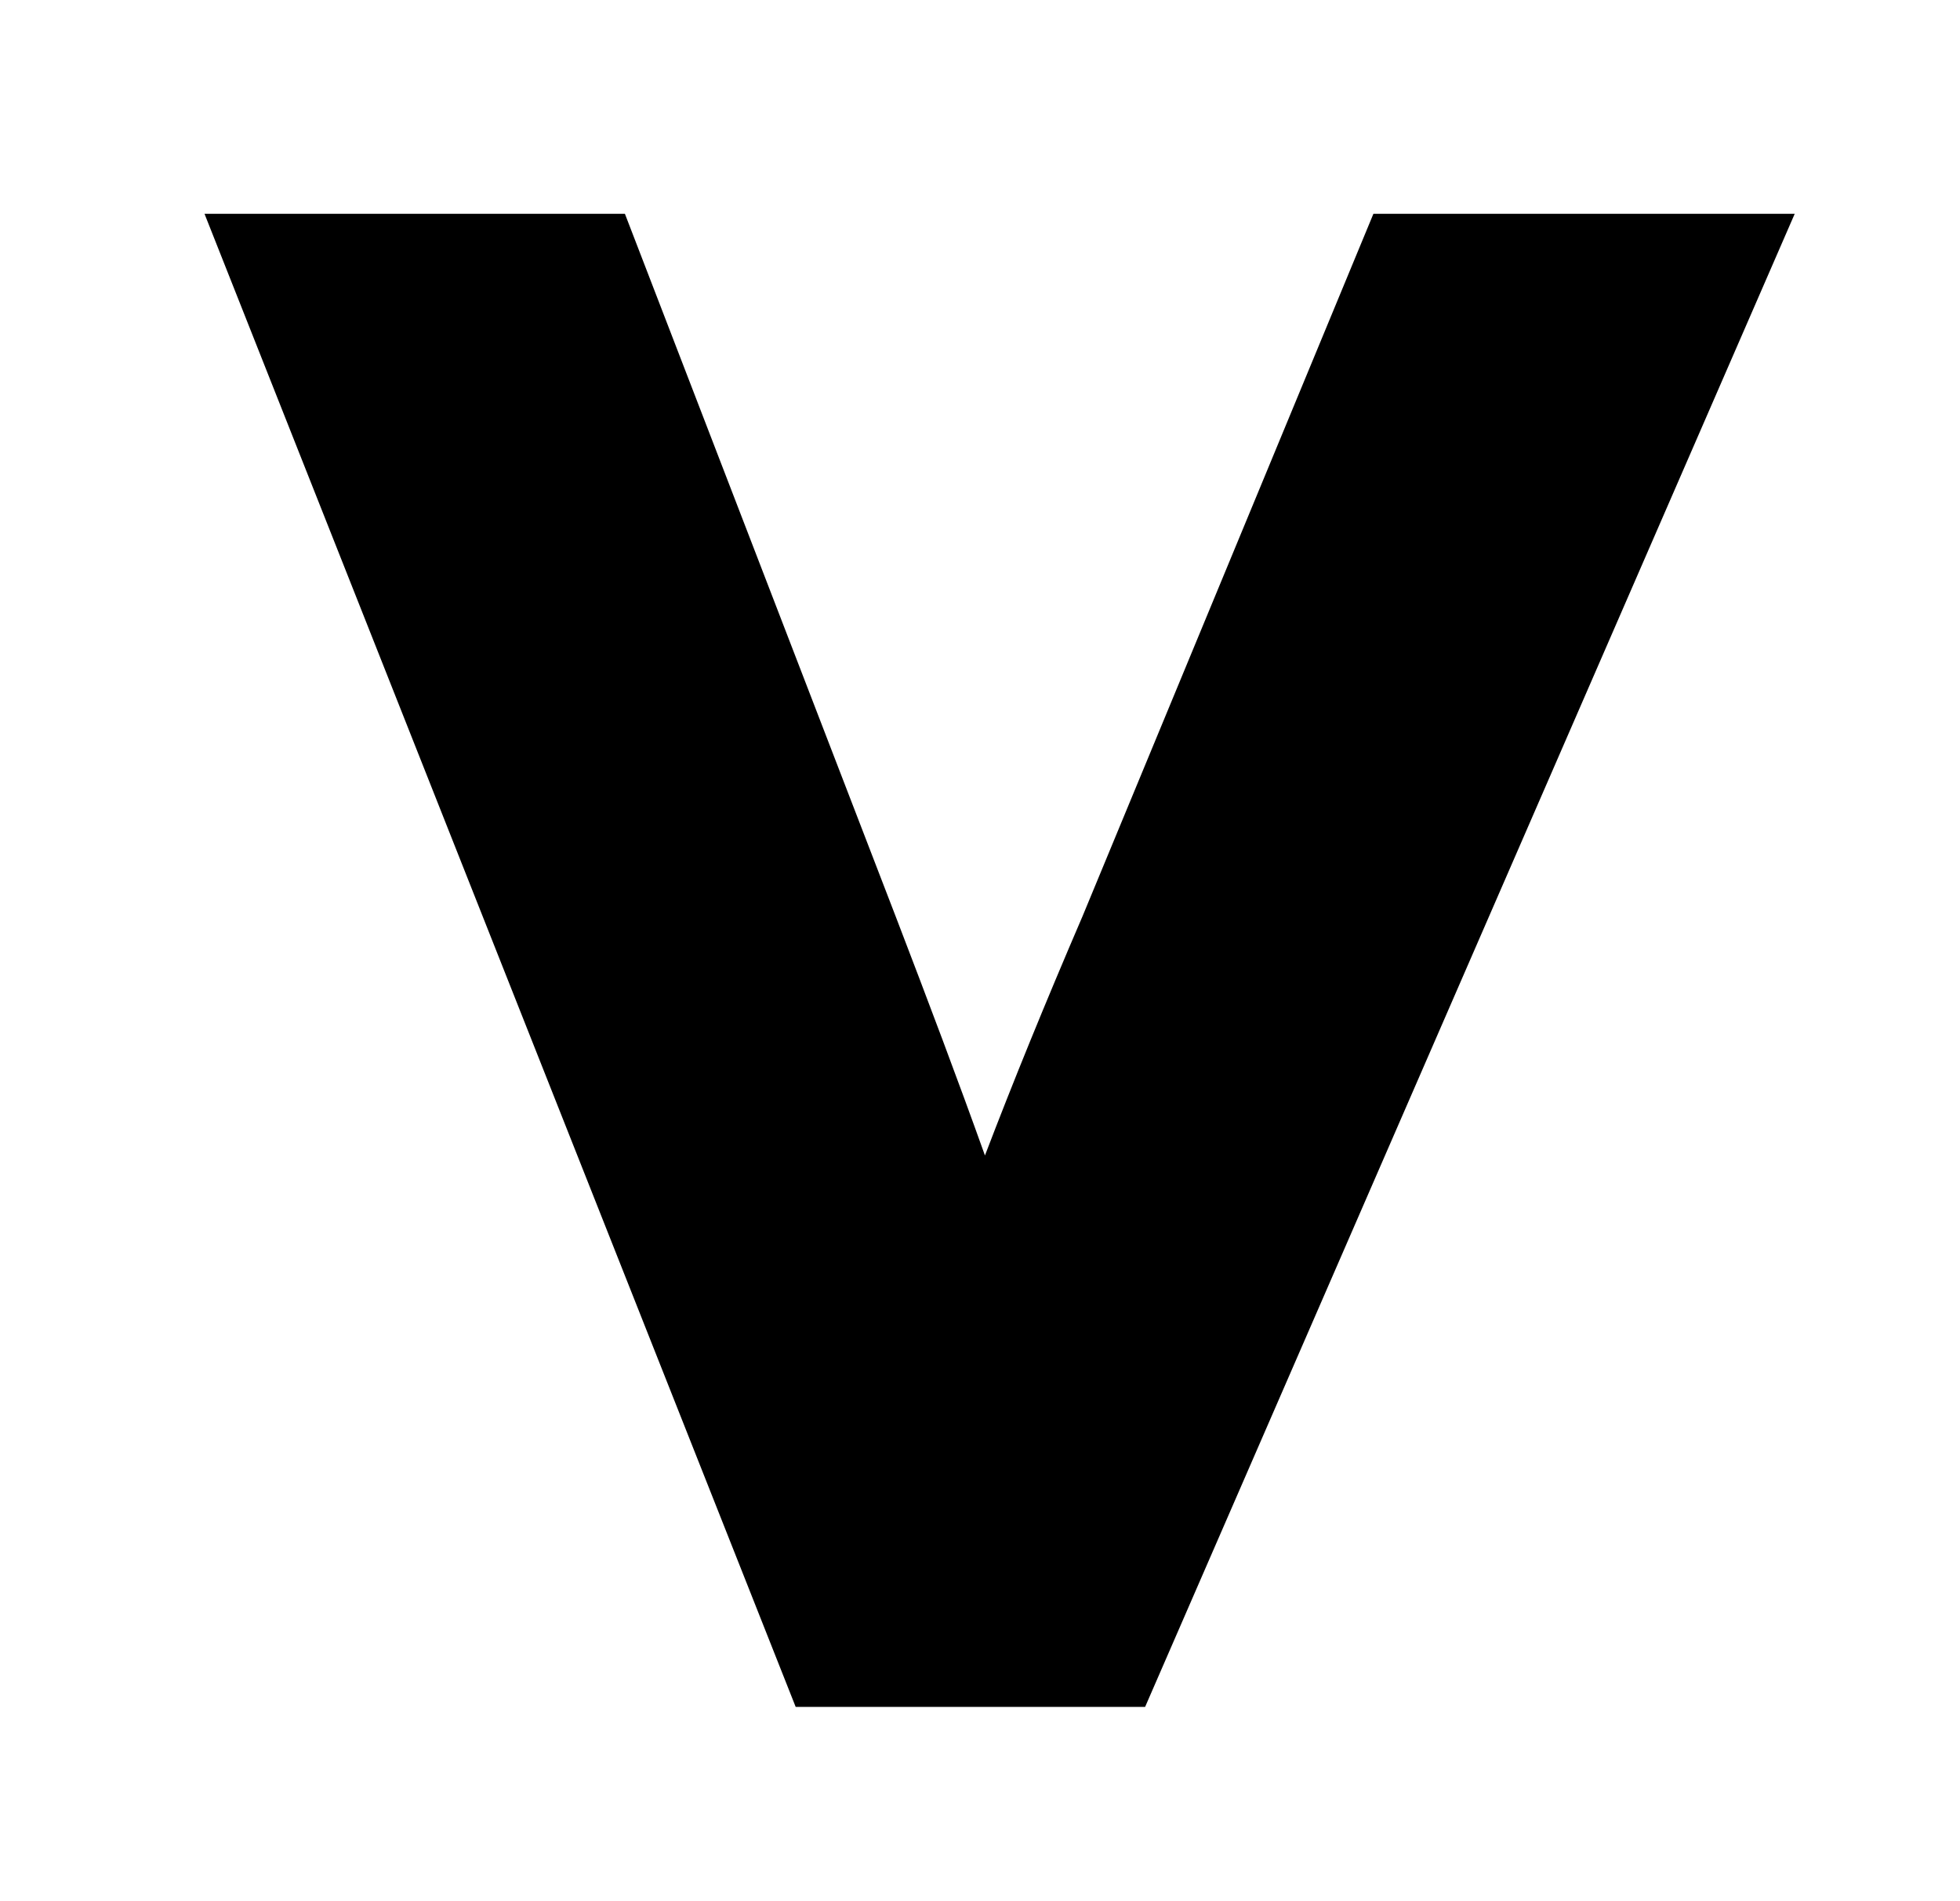 <?xml version="1.0" encoding="utf-8"?>
<!-- Generator: Adobe Illustrator 24.2.1, SVG Export Plug-In . SVG Version: 6.00 Build 0)  -->
<svg version="1.1" id="Layer_1" xmlns="http://www.w3.org/2000/svg" xmlns:xlink="http://www.w3.org/1999/xlink" x="0px" y="0px"
	 viewBox="0 0 172.41 167.24" style="enable-background:new 0 0 172.41 167.24;" xml:space="preserve">
<path d="M100.73,150.16H69.99l-52-131.35h36.98l23.84,61.87c2.87,7.48,5.48,14.39,7.83,20.97c2.43-6.37,5.27-13.34,8.59-21.06
	l25.58-61.78h37.06L100.73,150.16z"/>
</svg>
